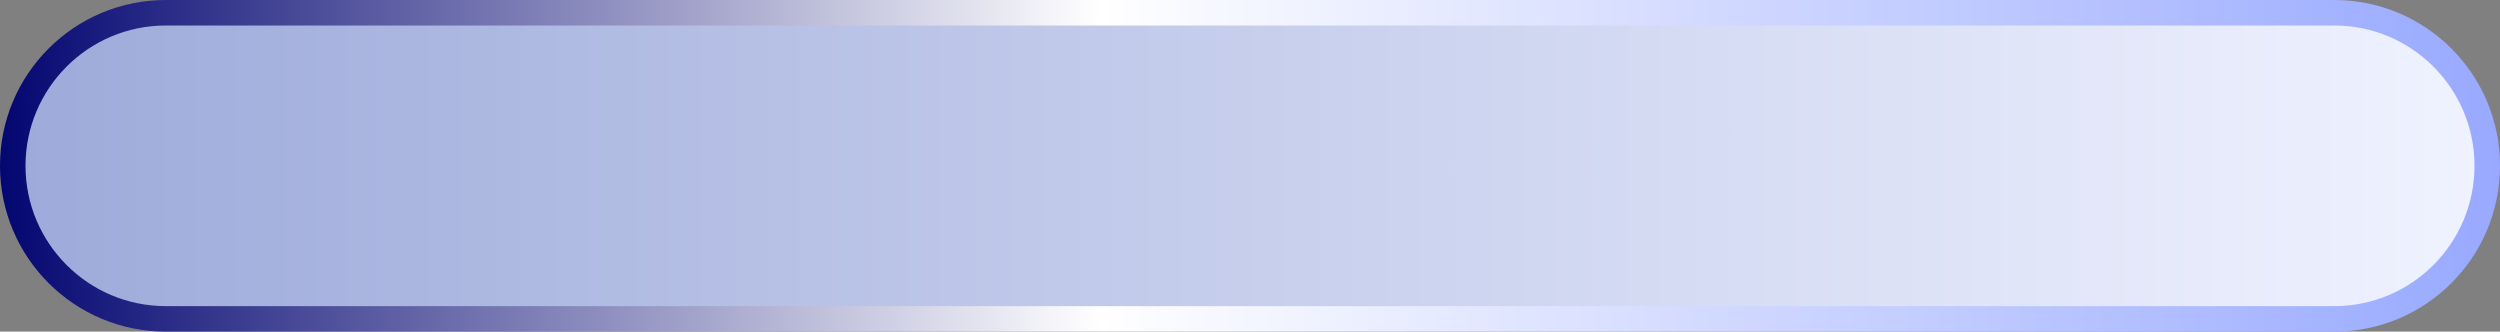 <?xml version="1.0" encoding="UTF-8"?>
<svg xmlns="http://www.w3.org/2000/svg" width="98" height="13" viewBox="0 0 98 13" fill="none">
  <rect x="0" y="0" width="98" height="13" fill="#808080" stroke="none"/>
  <path d="M0.5 6.5C0.5 3.186 3.186 0.5 6.5 0.5H91.5C94.814 0.5 97.5 3.186 97.5 6.5C97.5 9.814 94.814 12.5 91.5 12.5H6.5C3.186 12.5 0.5 9.814 0.5 6.5Z" fill="url(#paint0_linear_2188_1588)" stroke="url(#paint1_linear_2188_1588)"></path>
  <defs>
    <linearGradient id="paint0_linear_2188_1588" x1="0" y1="6.5" x2="98" y2="6.5" gradientUnits="userSpaceOnUse">
      <stop stop-color="#9DAADA"></stop>
      <stop offset="1" stop-color="#F0F3FF"></stop>
    </linearGradient>
    <linearGradient id="paint1_linear_2188_1588" x1="0" y1="6.5" x2="98" y2="6.5" gradientUnits="userSpaceOnUse">
      <stop stop-color="#040671"></stop>
      <stop offset="0.44" stop-color="white"></stop>
      <stop offset="1" stop-color="#98A9FF"></stop>
    </linearGradient>
  </defs>
</svg>
